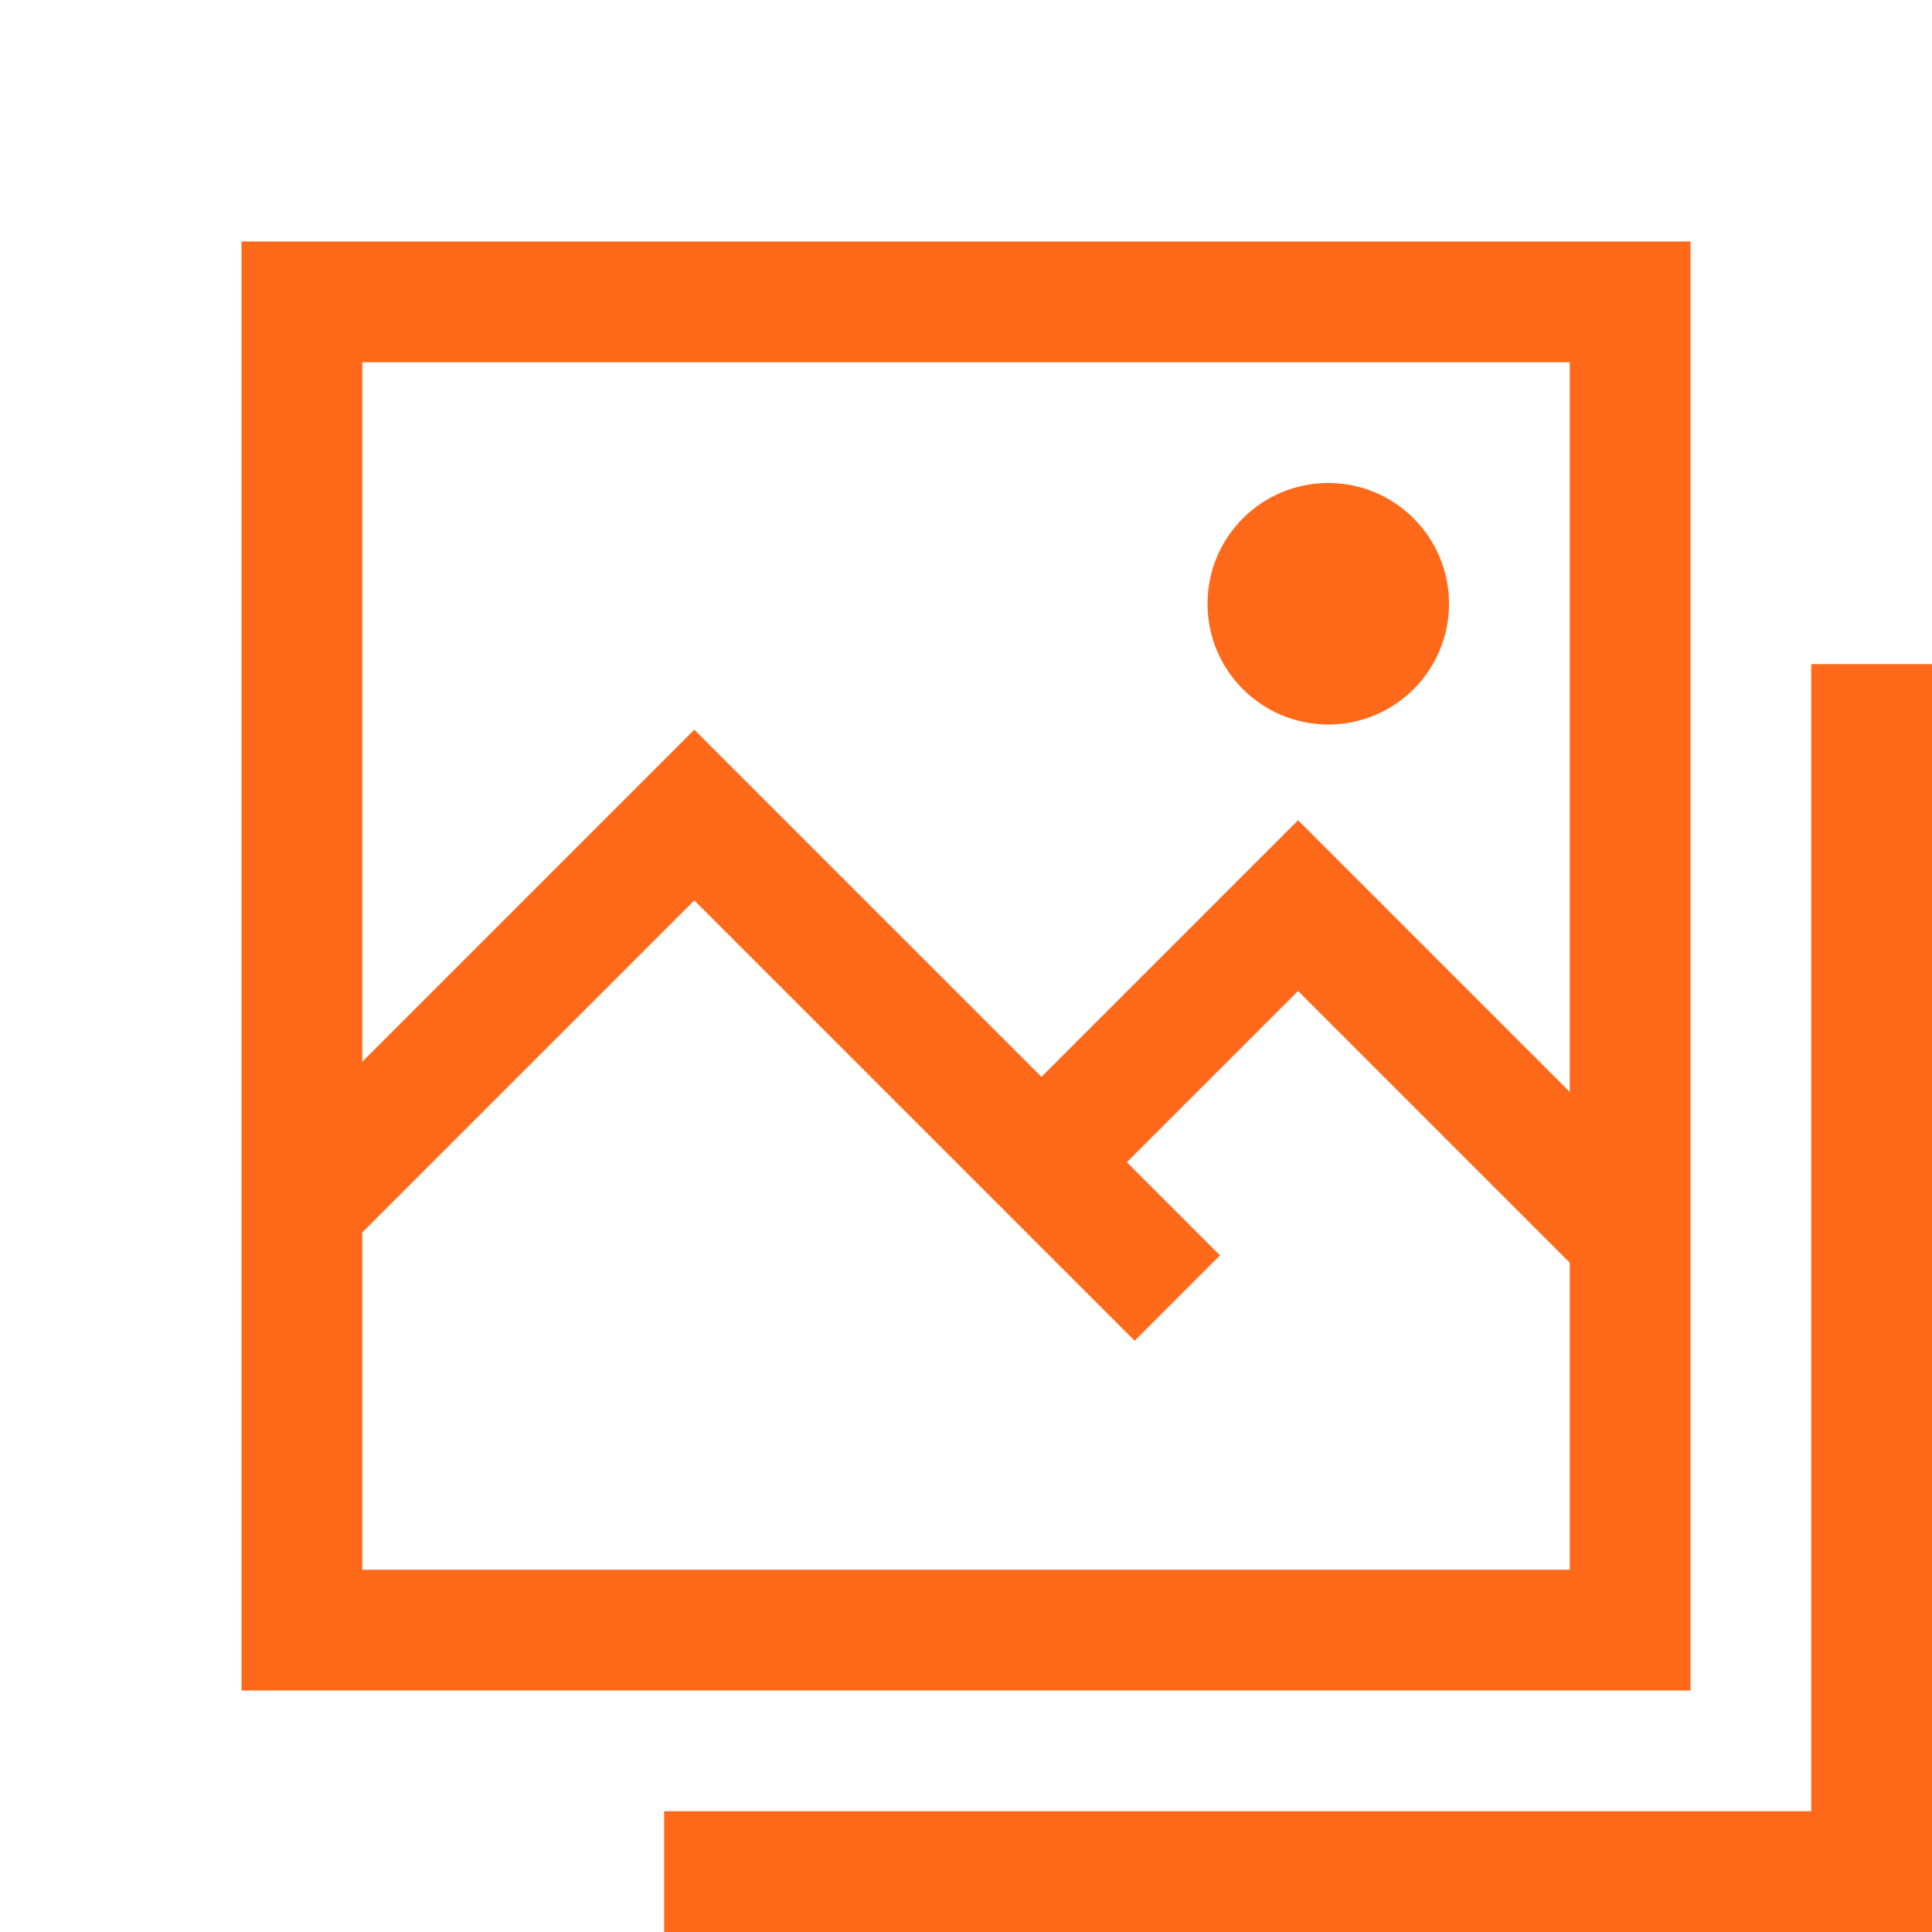 <svg width="32" height="32" viewBox="0 0 32 32" fill="none" xmlns="http://www.w3.org/2000/svg">
<rect x="5" y="5" width="22" height="22" stroke="#FF6919" stroke-width="2"/>
<path d="M31 11V31H11" stroke="#FF6919" stroke-width="2"/>
<path d="M5 20L11.5 13.5L19.5 21.5" stroke="#FF6919" stroke-width="2"/>
<path d="M17 19.5L21.5 15L27 20.5" stroke="#FF6919" stroke-width="2"/>
<circle cx="22" cy="10" r="2" fill="#FF6919"/>
</svg>
